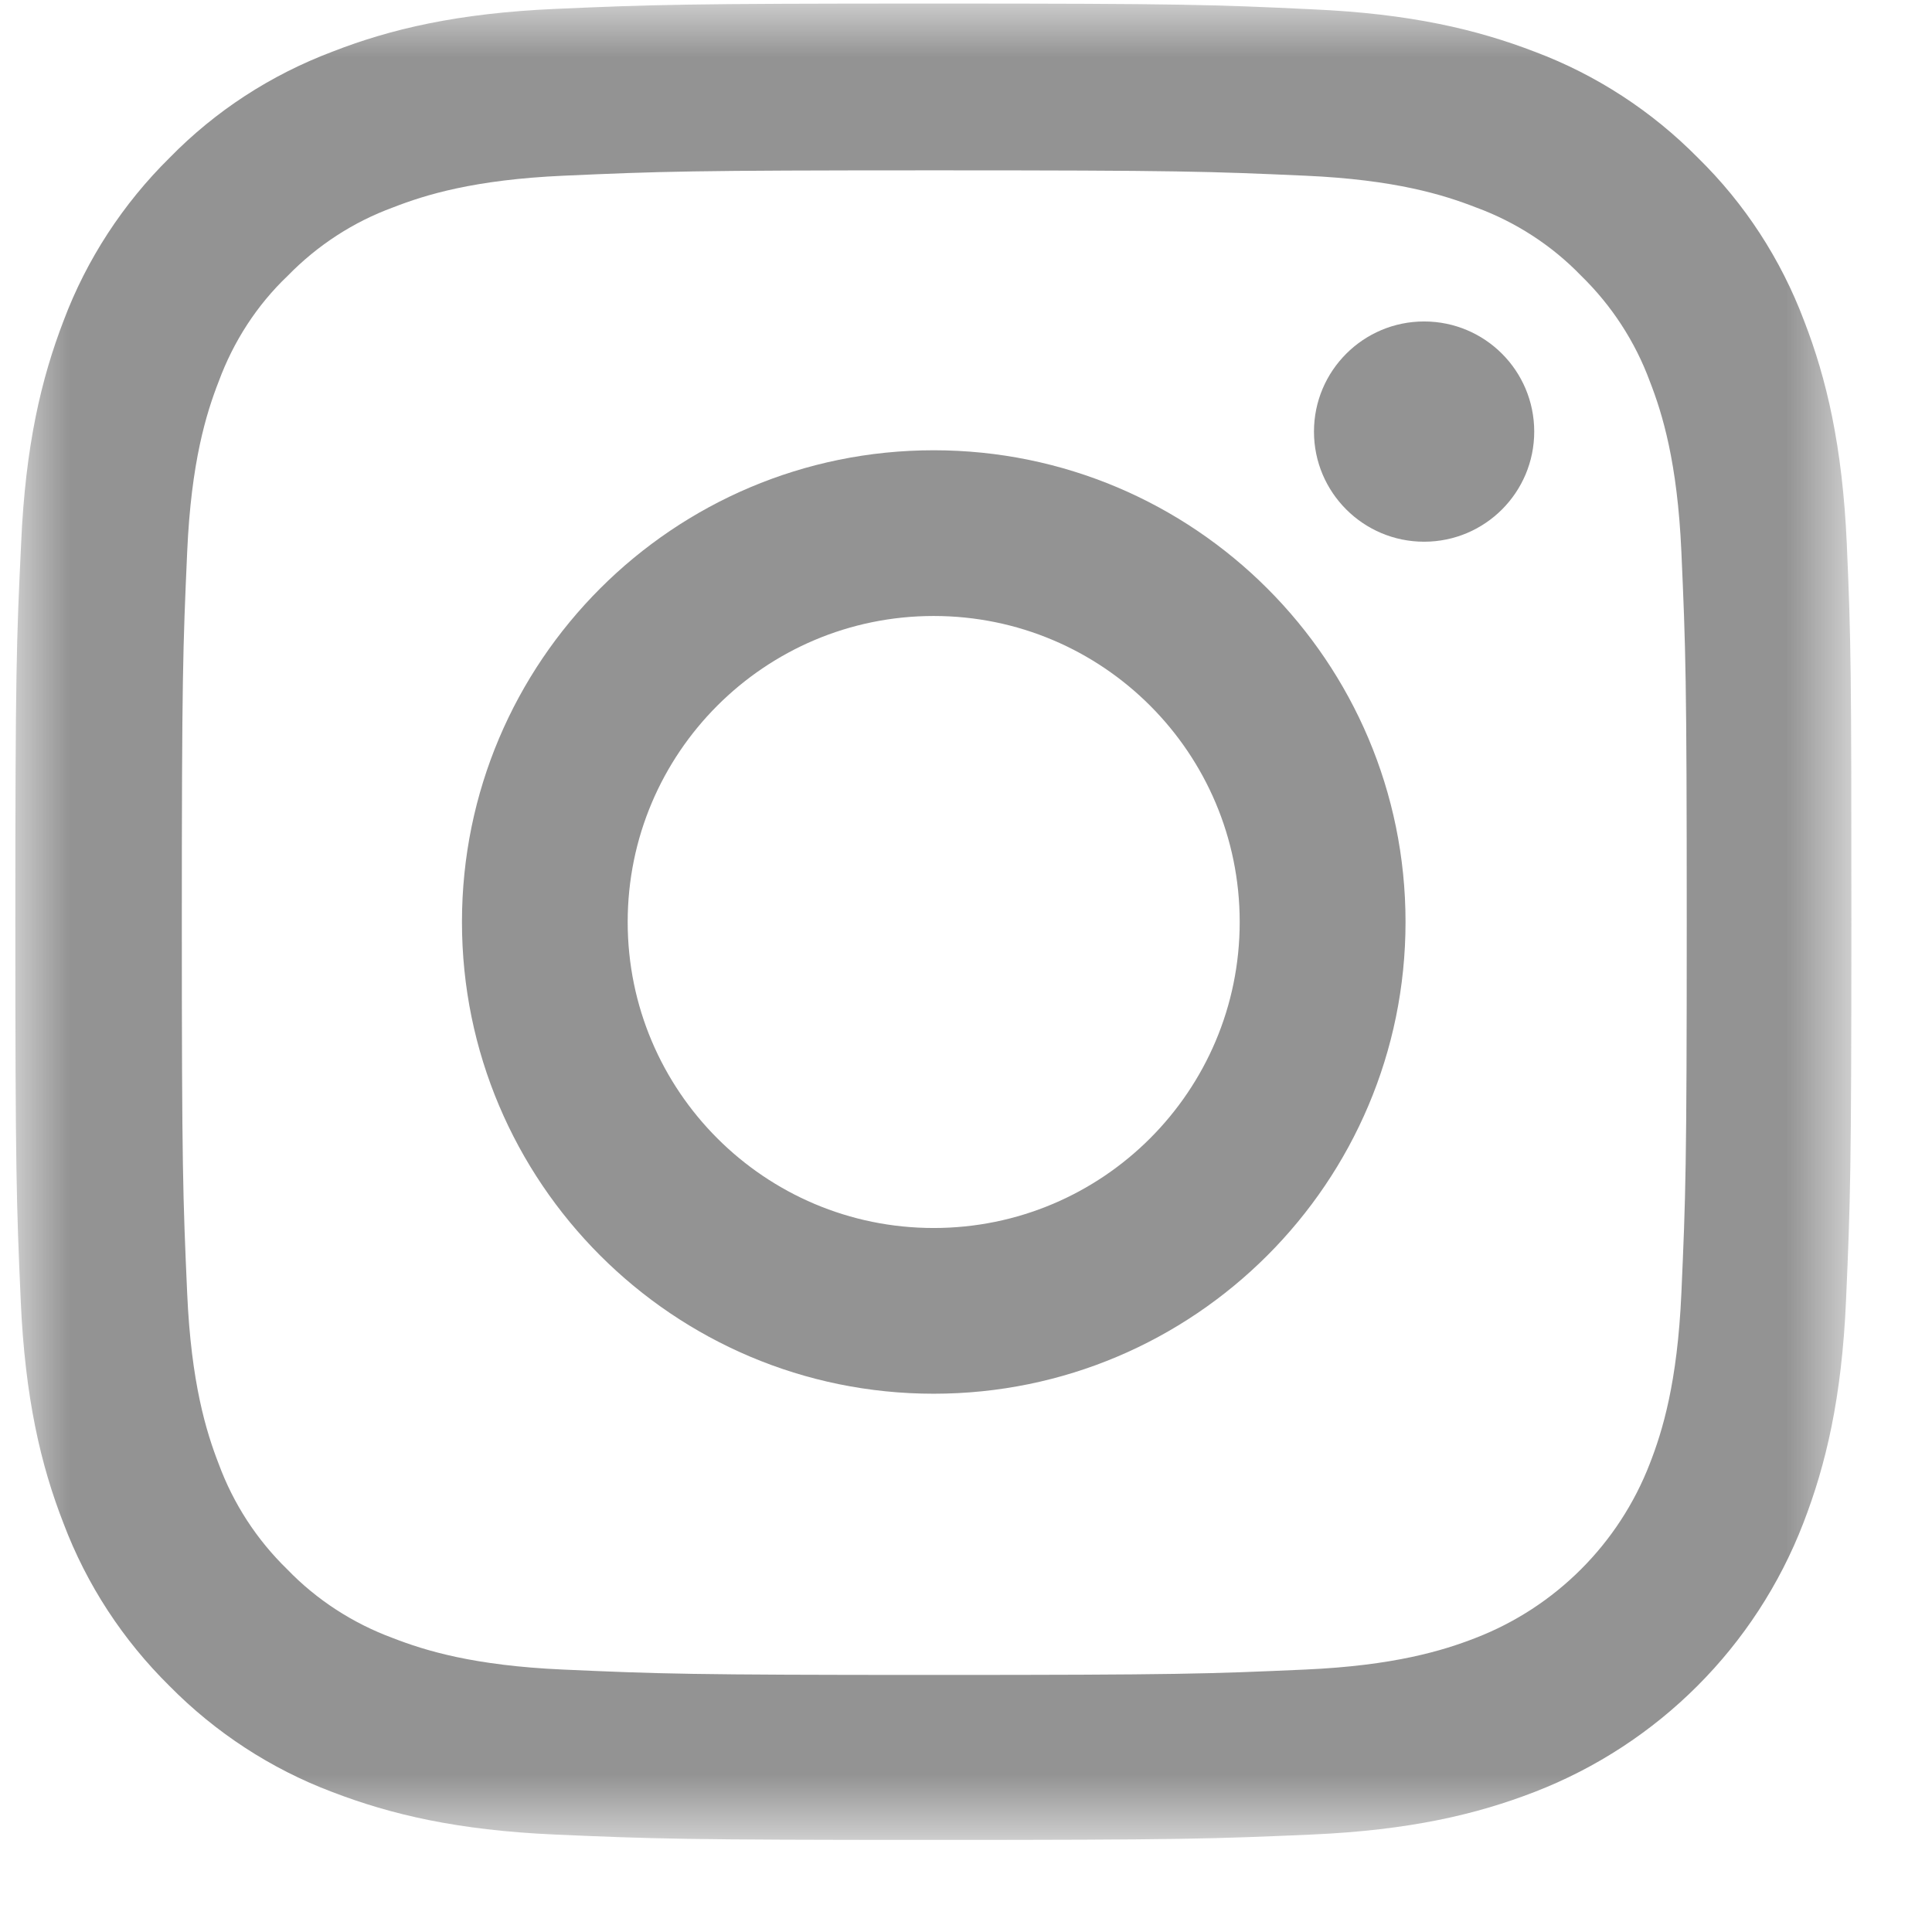 <?xml version="1.0" encoding="UTF-8"?>
<svg width="18px" height="18px" viewBox="0 0 18 18" version="1.1" xmlns="http://www.w3.org/2000/svg" xmlns:xlink="http://www.w3.org/1999/xlink">
    <!-- Generator: Sketch 52.2 (67145) - http://www.bohemiancoding.com/sketch -->
    <title>Group 8</title>
    <desc>Created with Sketch.</desc>
    <defs>
        <polygon id="path-1" points="0 6.69642857e-05 17.106 6.69642857e-05 17.106 17.109 0 17.109"></polygon>
    </defs>
    <g id="Page-1" stroke="none" stroke-width="1" fill="none" fill-rule="evenodd">
        <g id="Page"></g>
        <g id="Home" transform="translate(-976, -3416)">
            <g id="Group-17" transform="translate(0, 3005)">
                <g id="Group-4" transform="translate(872, 402)">
                    <g id="Group-8" transform="translate(104.143, 9)">
                        <g id="Group-3" transform="translate(0, 0.033)">
                            <mask id="mask-2" fill="white">
                                <use xlink:href="#path-1"></use>
                            </mask>
                            <g id="Clip-2"></g>
                            <path d="M15.522,12.016 C15.485,12.851 15.345,13.303 15.228,13.603 C14.94,14.349 14.349,14.94 13.603,15.228 C13.302,15.345 12.848,15.485 12.016,15.522 C11.113,15.562 10.843,15.572 8.56,15.572 C6.277,15.572 6.003,15.562 5.104,15.522 C4.268,15.485 3.817,15.345 3.516,15.228 C3.145,15.091 2.808,14.873 2.534,14.589 C2.249,14.312 2.032,13.978 1.895,13.607 C1.778,13.306 1.638,12.851 1.601,12.019 C1.561,11.117 1.551,10.846 1.551,8.563 C1.551,6.28 1.561,6.006 1.601,5.107 C1.638,4.272 1.778,3.82 1.895,3.52 C2.032,3.149 2.249,2.811 2.537,2.537 C2.814,2.253 3.148,2.035 3.52,1.899 C3.82,1.782 4.275,1.641 5.107,1.604 C6.01,1.564 6.28,1.554 8.563,1.554 C10.849,1.554 11.12,1.564 12.019,1.604 C12.855,1.641 13.306,1.782 13.607,1.899 C13.978,2.035 14.315,2.253 14.589,2.537 C14.873,2.814 15.091,3.149 15.228,3.52 C15.345,3.82 15.485,4.275 15.522,5.107 C15.562,6.01 15.572,6.28 15.572,8.563 C15.572,10.846 15.562,11.113 15.522,12.016 M16.665,2.955 C16.448,2.38 16.113,1.865 15.676,1.437 C15.248,1.003 14.73,0.665 14.161,0.451 C13.617,0.241 12.995,0.094 12.086,0.054 C11.17,0.01 10.879,5.69196429e-05 8.556,5.69196429e-05 C6.233,5.69196429e-05 5.943,0.01 5.03,0.05 C4.121,0.09 3.496,0.237 2.955,0.448 C2.38,0.665 1.865,0.999 1.437,1.437 C1.003,1.865 0.665,2.383 0.451,2.951 C0.241,3.496 0.094,4.118 0.054,5.027 C0.01,5.943 -6.69642857e-06,6.233 -6.69642857e-06,8.556 C-6.69642857e-06,10.879 0.01,11.17 0.05,12.083 C0.09,12.992 0.237,13.617 0.448,14.158 C0.665,14.733 1.003,15.248 1.437,15.676 C1.865,16.11 2.383,16.448 2.951,16.662 C3.496,16.872 4.118,17.019 5.027,17.059 C5.939,17.099 6.23,17.109 8.553,17.109 C10.876,17.109 11.167,17.099 12.079,17.059 C12.988,17.019 13.613,16.872 14.155,16.662 C15.305,16.217 16.214,15.308 16.658,14.158 C16.869,13.613 17.016,12.992 17.056,12.083 C17.096,11.17 17.106,10.879 17.106,8.556 C17.106,6.233 17.103,5.943 17.063,5.03 C17.022,4.121 16.875,3.496 16.665,2.955 Z" id="Fill-1" fill="#939393" mask="url(#mask-2)"></path>
                        </g>
                        <path d="M8.556,11.441 C6.982,11.441 5.705,10.164 5.705,8.59 C5.705,7.016 6.982,5.739 8.556,5.739 C10.131,5.739 11.407,7.016 11.407,8.59 C11.407,10.164 10.131,11.441 8.556,11.441 M8.556,4.195 C6.13,4.195 4.161,6.163 4.161,8.59 C4.161,11.016 6.13,12.985 8.556,12.985 C10.983,12.985 12.952,11.016 12.952,8.59 C12.952,6.163 10.983,4.195 8.556,4.195" id="Fill-4" fill="#939393"></path>
                        <path d="M14.151,4.021 C14.151,4.588 13.692,5.047 13.125,5.047 C12.559,5.047 12.099,4.588 12.099,4.021 C12.099,3.454 12.559,2.995 13.125,2.995 C13.692,2.995 14.151,3.454 14.151,4.021" id="Fill-6" fill="#939393"></path>
                    </g>
                </g>
            </g>
        </g>
    </g>
</svg>